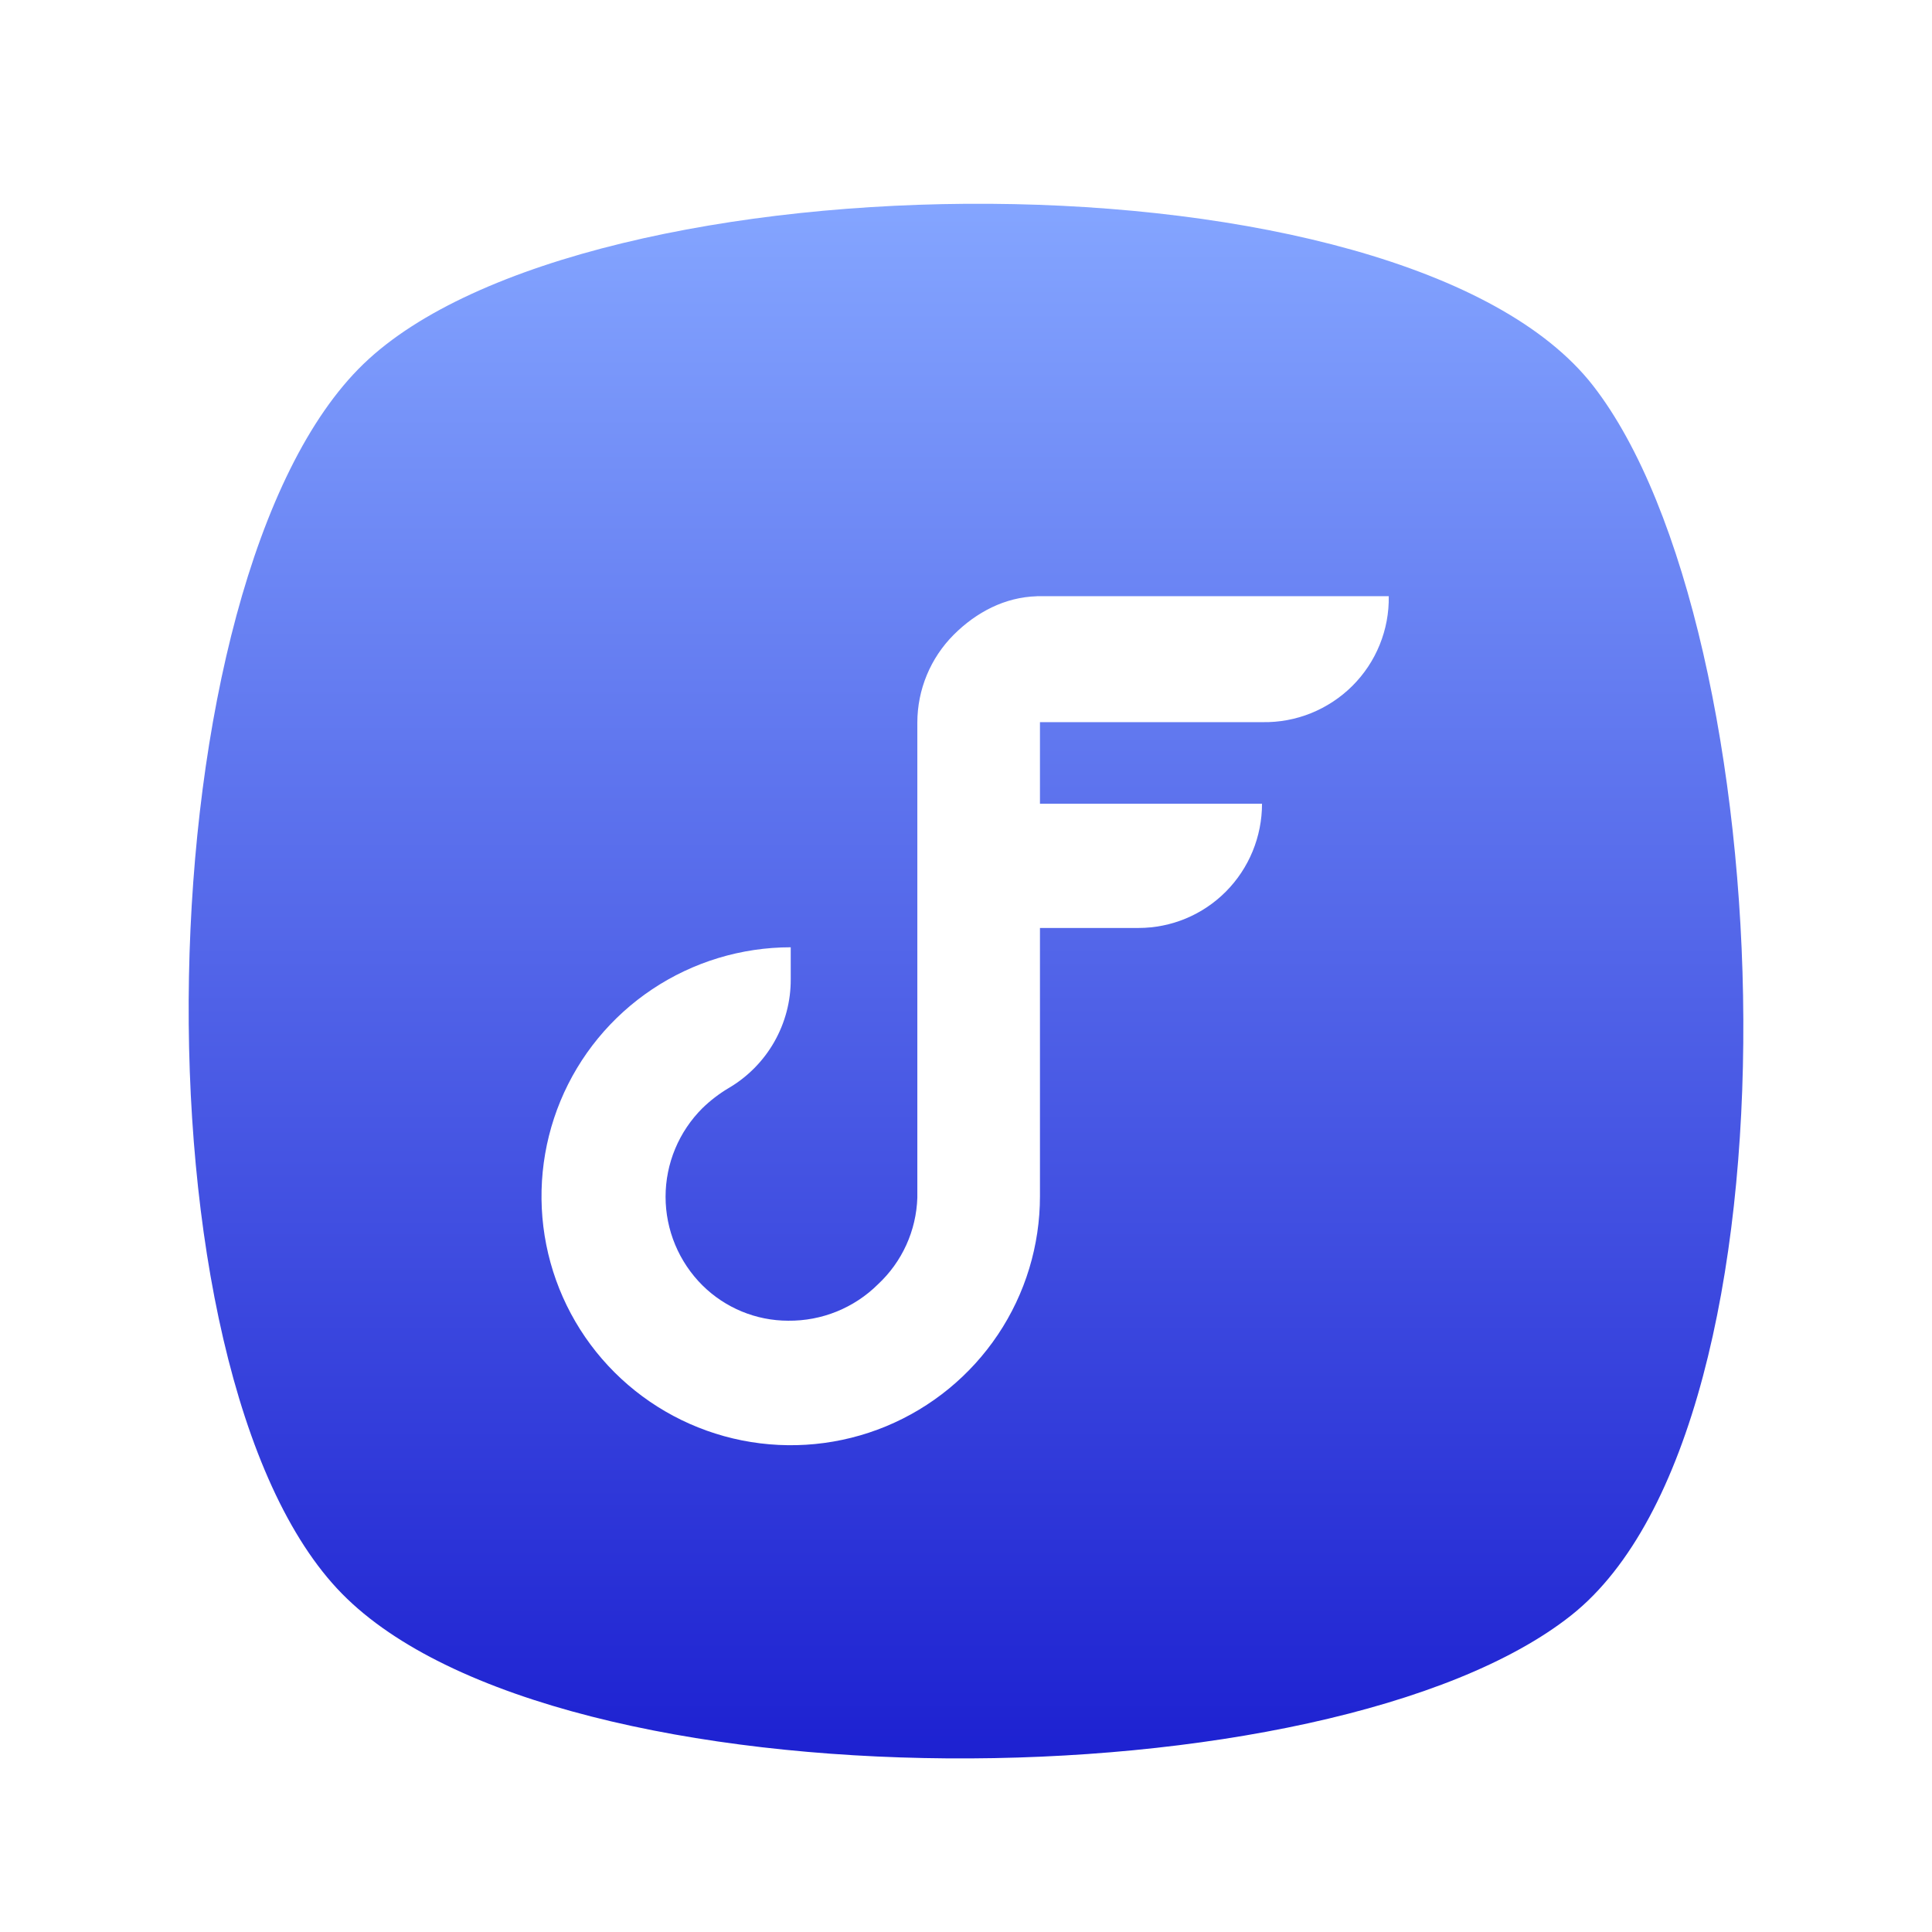 <svg width="32" height="32" viewBox="0 0 32 32" fill="none" xmlns="http://www.w3.org/2000/svg">
<g filter="url(#filter0_d_3158_949)">
<path d="M26.029 26.501C22.042 29.67 9.231 29.779 5.664 26.146C2.096 22.514 2.356 9.318 6.019 5.78C9.681 2.243 23.253 2.12 26.384 6.135C29.515 10.151 30.014 23.332 26.029 26.501Z" fill="url(#paint0_linear_3158_949)"/>
</g>
<g filter="url(#filter1_i_3158_949)">
<path fill-rule="evenodd" clip-rule="evenodd" d="M17.225 9.625H23.002C23.007 9.9 22.956 10.174 22.852 10.429C22.749 10.684 22.595 10.915 22.4 11.11C22.204 11.305 21.972 11.458 21.716 11.562C21.461 11.665 21.187 11.716 20.911 11.711H17.225V13.062H20.903C20.903 13.608 20.688 14.132 20.304 14.518C19.92 14.904 19.4 15.12 18.857 15.12H17.225V19.564C17.225 20.379 16.983 21.177 16.529 21.855C16.075 22.533 15.431 23.061 14.676 23.374C13.922 23.686 13.092 23.767 12.291 23.608C11.491 23.449 10.755 23.056 10.178 22.48C9.6 21.903 9.207 21.168 9.048 20.368C8.889 19.568 8.971 18.739 9.283 17.985C9.595 17.232 10.124 16.588 10.803 16.135C11.482 15.682 12.28 15.44 13.097 15.44V15.968C13.099 16.333 13.004 16.692 12.823 17.009C12.642 17.326 12.38 17.59 12.065 17.774C11.909 17.867 11.765 17.978 11.635 18.104C11.442 18.296 11.288 18.525 11.183 18.777C11.078 19.029 11.024 19.299 11.024 19.572C11.024 19.845 11.078 20.115 11.183 20.367C11.288 20.619 11.442 20.848 11.635 21.04C12.013 21.414 12.523 21.625 13.055 21.625C13.331 21.628 13.604 21.576 13.859 21.473C14.114 21.369 14.346 21.217 14.541 21.023C14.739 20.839 14.899 20.617 15.011 20.371C15.123 20.125 15.185 19.859 15.194 19.588V11.72C15.194 11.173 15.411 10.649 15.798 10.262C16.173 9.888 16.646 9.641 17.172 9.626V9.625H17.225Z" fill="white"/>
</g>
<defs>
<filter id="filter0_d_3158_949" x="2.812" y="3.062" width="26.375" height="26.375" filterUnits="userSpaceOnUse" color-interpolation-filters="sRGB">
<feFlood flood-opacity="0" result="BackgroundImageFix"/>
<feColorMatrix in="SourceAlpha" type="matrix" values="0 0 0 0 0 0 0 0 0 0 0 0 0 0 0 0 0 0 127 0" result="hardAlpha"/>
<feOffset dy="0.25"/>
<feGaussianBlur stdDeviation="0.156"/>
<feColorMatrix type="matrix" values="0 0 0 0 0 0 0 0 0 0 0 0 0 0 0 0 0 0 0.25 0"/>
<feBlend mode="normal" in2="BackgroundImageFix" result="effect1_dropShadow_3158_949"/>
<feBlend mode="normal" in="SourceGraphic" in2="effect1_dropShadow_3158_949" result="shape"/>
</filter>
<filter id="filter1_i_3158_949" x="8.969" y="9.625" width="14.034" height="14.312" filterUnits="userSpaceOnUse" color-interpolation-filters="sRGB">
<feFlood flood-opacity="0" result="BackgroundImageFix"/>
<feBlend mode="normal" in="SourceGraphic" in2="BackgroundImageFix" result="shape"/>
<feColorMatrix in="SourceAlpha" type="matrix" values="0 0 0 0 0 0 0 0 0 0 0 0 0 0 0 0 0 0 127 0" result="hardAlpha"/>
<feOffset dy="0.25"/>
<feGaussianBlur stdDeviation="0.188"/>
<feComposite in2="hardAlpha" operator="arithmetic" k2="-1" k3="1"/>
<feColorMatrix type="matrix" values="0 0 0 0 0 0 0 0 0 0.242 0 0 0 0 0.713 0 0 0 0.8 0"/>
<feBlend mode="normal" in2="shape" result="effect1_innerShadow_3158_949"/>
</filter>
<linearGradient id="paint0_linear_3158_949" x1="16" y1="28.875" x2="16" y2="3.125" gradientUnits="userSpaceOnUse">
<stop stop-color="#1D21D1"/>
<stop offset="1" stop-color="#84A5FF"/>
</linearGradient>
</defs>
</svg>
